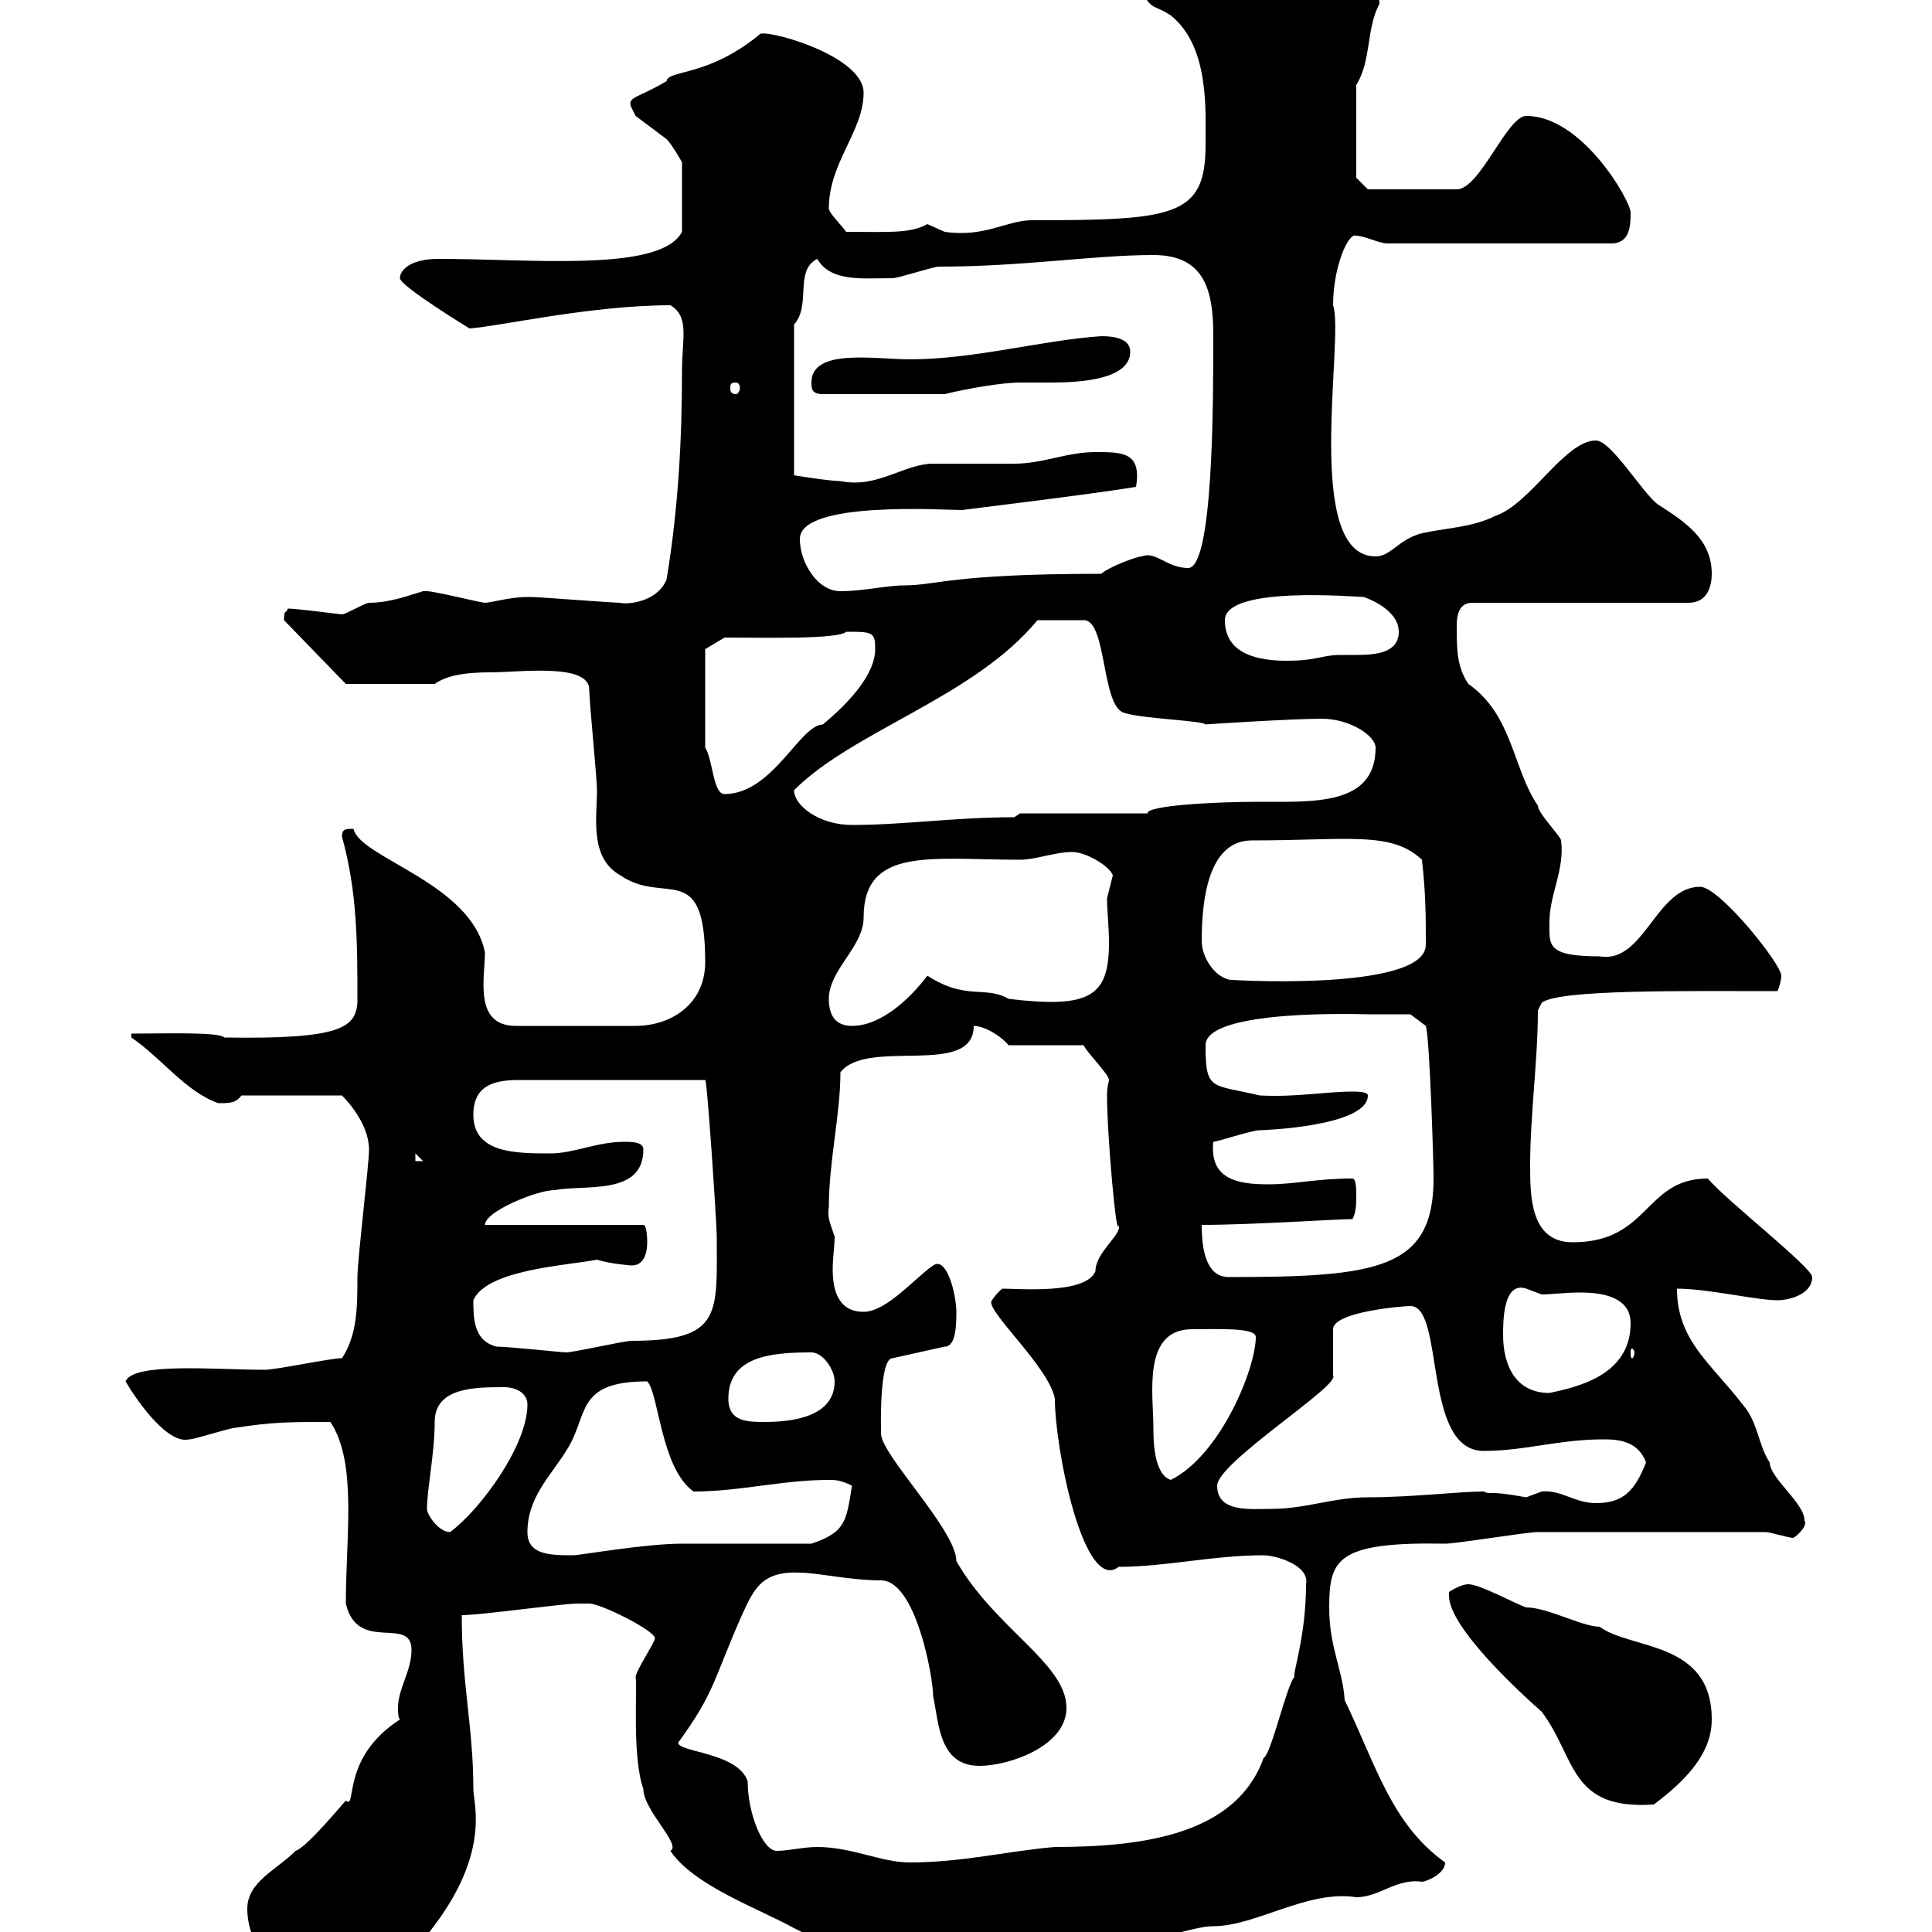 <svg xmlns="http://www.w3.org/2000/svg" xmlns:xlink="http://www.w3.org/1999/xlink" width="300" height="300"><path d="M38.40 296.40C38.40 301.80 42.30 306.60 47.70 306.60C51.90 306.60 62.70 303.60 65.70 301.20C76.50 288.30 73.50 280.20 73.50 277.80C73.50 268.20 71.70 261.60 71.70 250.80C74.70 250.80 87.30 249 89.70 249C89.70 249 91.50 249 91.50 249C93.30 249 101.70 253.20 101.70 254.40C101.70 255 98.70 259.50 98.70 260.40C99 261.90 98.10 272.70 99.90 277.80C99.90 281.10 105.90 286.50 104.10 287.40C107.70 292.80 117.90 296.40 123.30 299.40C130.50 303 135.90 305.40 144 305.40C152.70 305.40 168 301.80 173.70 301.80C178.80 301.80 185.10 299.10 188.40 299.10C195 299.10 203.10 293.40 210.60 294.60C214.20 294.60 216.90 291.60 220.80 292.20C221.40 292.20 224.40 291 224.40 289.20C216 283.20 213.60 273.90 208.80 264C208.50 259.20 206.40 255.90 206.40 249.60C206.40 242.10 207.60 239.40 224.40 239.70C226.20 239.70 237 237.90 238.80 237.90C244.50 237.90 258 237.90 274.20 237.90C274.80 237.90 277.80 238.80 278.40 238.80C278.70 238.80 280.80 237 280.20 236.10C280.20 233.40 274.80 229.50 274.80 227.10C273 224.40 273 220.80 270.60 218.10C265.80 211.80 260.40 208.20 260.40 200.10C265.20 200.10 272.70 201.90 276 201.90C277.80 201.90 281.40 201 281.40 198.30C281.40 196.80 267.90 186.30 265.20 183C255.30 183 256.20 192.90 244.20 192.90C237.60 192.90 237.60 185.70 237.60 180.90C237.60 173.10 238.80 164.70 238.80 156.90L239.40 155.70C242.10 153.60 261.90 153.90 276 153.90C276.30 153.30 276.60 152.10 276.60 151.50C276.60 149.70 267 137.70 264 137.70C257.10 137.70 255.30 149.70 248.40 148.50C240 148.50 240.60 146.70 240.60 143.10C240.60 138.90 243 135 242.40 130.50C242.40 129.90 238.80 126.30 238.80 125.10C234.90 119.40 234.90 111 228 106.20C226.20 103.50 226.20 100.80 226.20 97.20C226.20 96.30 226.20 93.60 228.60 93.60L262.20 93.60C265.20 93.60 265.80 90.90 265.80 89.10C265.80 83.70 261.60 81 257.40 78.30C255 76.50 250.20 68.40 247.80 68.40C243 68.40 237.60 78.30 232.20 80.10C228.60 81.90 225 81.90 220.80 82.80C217.20 83.70 216 86.40 213.60 86.40C202.20 86.40 208.80 52.50 207 47.40C207 41.40 209.40 36 210.60 36.60C211.80 36.60 214.20 37.80 215.40 37.80L250.20 37.80C253.20 37.80 253.20 34.80 253.20 33C253.20 31.20 245.70 18 237 18C234 18 229.80 29.40 226.20 29.40L212.40 29.40L210.60 27.60L210.60 13.20C213 9.30 212.10 4.50 214.20 0.60C214.20-4.80 203.40-3.60 201-4.80C197.70-4.80 196.20-6.60 192.60-6.60C190.20-6.60 178.20-3.60 177.30-1.20C179.10 1.80 179.10 0.60 181.80 2.40C187.80 7.20 187.20 17.10 187.20 22.50C187.20 33.60 182.40 34.20 160.20 34.20C156.30 34.20 153 36.90 146.70 36C146.70 36 144 34.80 144 34.80C141.30 36.30 138 36 131.40 36C130.50 34.80 128.70 33 128.70 32.40C128.70 25.20 134.10 20.40 134.10 14.40C134.10 8.40 117.90 4.20 117.90 5.40C109.80 12 103.80 10.80 103.50 12.60C99 15.30 97.20 15 98.10 16.80C98.10 16.80 98.70 18 98.70 18C98.70 18 103.50 21.60 103.50 21.60C104.40 22.50 105.90 25.20 105.90 25.20L105.90 36C102.60 42.30 82.80 40.20 68.10 40.20C63.60 40.20 62.10 42 62.10 43.20C62.10 44.40 72.90 51 72.90 51C77.40 50.70 91.80 47.40 104.10 47.40C107.10 49.20 105.90 52.50 105.90 57.60C105.90 68.40 105.30 79.20 103.50 90C102 93.60 97.20 93.90 96.30 93.60C95.10 93.60 83.70 92.70 82.50 92.70C82.50 92.70 82.50 92.70 81.90 92.70C79.20 92.70 76.20 93.60 75.30 93.60C74.70 93.60 67.50 91.80 66.30 91.80C66.30 91.80 66.30 91.80 65.70 91.80C63.60 92.40 60.60 93.60 57.30 93.60C56.70 93.60 53.70 95.40 53.10 95.40C52.80 95.40 46.20 94.50 44.70 94.50C44.40 95.40 44.10 94.50 44.10 96.30L53.70 106.20L67.50 106.20C69.60 104.70 72.90 104.40 76.20 104.40C80.70 104.40 91.50 102.90 91.50 107.10C91.50 108.90 92.70 120.90 92.70 122.70C92.70 126.90 91.50 133.20 96.30 135.90C103.20 140.70 109.50 133.20 109.50 149.40C109.50 156 104.10 159.30 98.70 159.30L80.10 159.30C73.50 159.30 75.30 151.80 75.30 147.90C73.20 137.10 55.80 133.20 54.90 128.70C53.70 128.70 53.10 128.70 53.10 129.90C55.50 138.60 55.50 146.40 55.50 155.70C55.20 159.60 52.80 161.40 34.80 161.10C34.20 160.20 24.90 160.50 20.40 160.50L20.40 161.10C25.20 164.40 28.80 169.50 33.90 171.30C35.70 171.30 36.60 171.30 37.50 170.10L53.10 170.10C54 171 57.30 174.60 57.30 178.50C57.30 180.90 55.50 195.60 55.50 198.30C55.50 202.80 55.50 207.30 53.10 210.90C51.30 210.90 42.90 212.70 41.10 212.70C33.60 212.70 20.70 211.50 19.50 214.50C20.70 216.60 25.80 224.40 29.40 223.50C30.30 223.50 35.70 221.70 36.60 221.70C42.30 220.80 45 220.80 51.30 220.80C55.50 227.10 53.70 238.50 53.70 249C55.50 256.80 63.90 250.80 63.90 256.20C63.90 259.50 61.80 262.20 61.80 265.20C61.80 265.80 61.80 266.70 62.10 267C52.80 273 55.50 281.10 53.70 279.60C53.10 280.20 47.70 286.80 45.90 287.40C42.90 290.40 38.40 292.20 38.40 296.40ZM126.90 286.80C124.80 286.80 122.40 287.40 120.60 287.40C118.50 287.40 116.10 281.70 116.10 276.60C114.60 272.10 105.30 272.10 105.30 270.60C111 262.80 110.70 261 115.20 250.80C117 246.90 118.20 243.90 124.20 244.20C126.90 244.20 132 245.40 136.80 245.40C142.20 245.40 144.90 260.40 144.90 263.40C145.80 267.60 145.80 274.20 152.10 274.20C156.60 274.20 165.60 271.20 165.60 265.20C165.60 258.30 154.50 252.90 148.50 242.40C148.50 237.60 136.80 225.90 136.80 222.60C136.80 221.70 136.50 210.90 138.60 210.90L146.70 209.10C148.50 209.10 148.50 205.50 148.50 203.70C148.50 201 147 195 144.90 196.50C142.20 198.30 137.70 203.70 134.10 203.70C130.20 203.70 129.30 200.40 129.30 197.10C129.30 195.30 129.60 193.50 129.60 192C129 190.20 128.40 189 128.70 187.50C128.70 180.30 130.50 173.10 130.50 166.50C134.70 161.10 151.20 167.40 151.20 159.30C153 159.30 155.70 161.10 156.60 162.30L168.30 162.30C168.30 162.90 172.20 166.80 172.20 167.70C172.20 168 171.90 168.60 171.90 170.10C171.90 176.40 173.40 192.90 173.70 190.20C174.30 191.70 170.10 194.40 170.10 197.40C168.60 201 158.40 200.10 155.70 200.10C155.40 200.10 153.90 201.90 153.90 202.20C153.90 204.30 162.90 212.40 163.80 217.20C163.80 225 168.30 247.50 173.70 243.30C180.90 243.30 188.40 241.50 196.20 241.50C198 241.50 203.40 243 202.80 246C202.80 254.10 200.70 259.80 201 260.40C199.80 261.60 197.40 272.40 196.20 273C192 284.70 177.90 286.80 163.80 286.80C156.60 287.40 149.40 289.20 141.30 289.20C136.80 289.20 132.30 286.80 126.90 286.80ZM225 247.80C225 252.90 237 263.70 239.40 265.80C244.80 273 243.60 281.10 256.80 280.20C261.60 276.60 265.80 272.40 265.80 267C265.80 254.70 253.20 256.20 248.40 252.60C245.70 252.60 240.30 249.60 237 249.60C235.20 249 229.80 246 228 246C226.80 246 225 247.20 225 247.20C225 247.20 225 247.80 225 247.80ZM81.90 237.90C81.90 232.50 85.50 229.20 87.90 225.30C91.50 219.90 89.10 214.50 100.50 214.50C102.30 216.30 102.60 228 107.70 231.60C114.90 231.60 121.50 229.80 128.70 229.80C129.60 229.80 130.50 229.80 132.30 230.70C131.40 236.10 131.40 237.90 126 239.70C123.30 239.70 108.90 239.70 105.90 239.70C100.20 239.70 90 241.50 89.10 241.50C85.50 241.50 81.90 241.50 81.90 237.90ZM66.30 234.30C66.30 231.30 67.50 225.60 67.50 220.80C67.50 215.40 73.80 215.40 78.30 215.40C80.10 215.40 81.90 216.30 81.90 218.10C81.90 224.40 74.70 234.30 69.90 237.90C68.10 237.90 66.30 235.20 66.30 234.30ZM189 230.70C189 227.10 208.20 215.10 207 213.60L207 206.40C207 203.70 217.80 202.80 219 202.80C224.40 202.80 220.80 225.30 230.40 225.30C236.70 225.30 242.10 223.50 249 223.50C251.40 223.50 254.40 223.80 255.60 227.10C253.80 231.60 252 233.40 247.80 233.40C244.50 233.40 242.40 231.30 239.40 231.60C239.40 231.60 237 232.50 237 232.50C230.40 231.30 231.60 232.20 230.40 231.60C226.50 231.60 219.30 232.50 212.40 232.50C207 232.50 202.80 234.30 197.40 234.30C194.10 234.30 189 234.90 189 230.70ZM179.10 221.70C179.10 216.60 177.30 206.40 185.10 206.40C189 206.40 195 206.10 195 207.60C195 212.40 189.60 225.90 181.80 229.80C179.10 228.90 179.10 223.50 179.10 221.70ZM113.10 217.20C113.10 210.60 119.70 210 126 210C127.80 210 129.60 212.70 129.60 214.50C129.60 219.90 123.30 220.80 118.80 220.80C116.10 220.80 113.10 220.80 113.10 217.20ZM233.40 207.30C233.40 205.20 233.40 198.90 237 200.10C237 200.10 239.40 201 239.40 201C240.90 201 243 200.70 245.40 200.70C249.30 200.70 253.20 201.60 253.20 205.50C253.20 213.60 244.80 215.40 240.60 216.30C235.20 216.30 233.40 211.80 233.40 207.30ZM73.50 201.90C75.60 197.10 88.20 196.50 92.70 195.60C94.50 196.20 97.80 196.50 98.10 196.50C99.90 196.50 100.50 194.70 100.50 192.90C100.50 192.90 100.50 190.20 99.90 190.20L75.30 190.20C75.30 188.10 83.40 184.80 86.10 184.80C90.90 183.90 99.90 185.70 99.90 178.50C99.90 177.30 98.10 177.30 96.90 177.30C92.70 177.30 89.10 179.10 85.50 179.10C80.10 179.10 73.50 179.10 73.50 173.10C73.50 168.30 77.10 167.70 80.70 167.70L109.50 167.70C109.80 167.40 111.30 190.20 111.30 192C111.30 204 112.20 208.20 98.10 208.20C96.90 208.20 89.10 210 87.90 210C87.30 210 78.90 209.10 77.10 209.10C73.50 208.20 73.50 204.60 73.50 201.90ZM253.80 210C253.80 210.60 253.50 210.90 253.50 210.90C253.20 210.90 253.20 210.60 253.20 210C253.20 209.70 253.20 209.40 253.50 209.40C253.50 209.40 253.80 209.70 253.80 210ZM186.60 190.20C194.40 190.20 207.60 189.30 210 189.30C210.60 188.40 210.60 186.60 210.60 185.70C210.60 184.80 210.60 183 210 183C204.30 183 201.30 183.90 196.80 183.90C192 183.90 187.80 183 188.40 177.30C189 177.30 194.40 175.50 195.60 175.50C196.20 175.50 212.40 174.90 212.40 170.10C212.40 169.50 210.60 169.50 210 169.50C205.80 169.50 201.30 170.40 195.60 170.10C188.10 168.30 187.20 169.50 187.20 162.30C187.20 156.60 211.80 157.50 212.40 157.50C214.20 157.50 219 157.50 219 157.50L221.40 159.30C222 161.10 222.60 180.30 222.60 183C222.60 197.10 213.90 198.30 190.80 198.30C187.20 198.30 186.60 193.80 186.60 190.20ZM64.50 179.10L65.70 180.30L64.50 180.30ZM128.70 155.10C128.70 150.60 134.10 147 134.10 142.50C134.10 131.40 144.60 133.50 158.40 133.50C160.80 133.50 163.80 132.30 166.50 132.30C168.60 132.30 172.20 134.40 172.80 135.90C172.80 135.90 171.90 139.50 171.90 139.50C171.90 141.30 172.20 144 172.20 146.40C172.20 154.80 169.20 156.60 156.60 155.10C153 153 150 155.40 144 151.50C141.30 155.10 136.80 159.30 132.30 159.30C129.60 159.30 128.70 157.50 128.70 155.10ZM186.60 146.10C186.60 139.20 187.80 130.50 194.40 130.50C209.40 130.50 216 129 220.80 133.50C221.40 138.90 221.40 142.20 221.40 146.70C221.40 154.20 189 152.10 190.80 152.10C188.40 151.50 186.60 148.50 186.60 146.10ZM123.30 122.70C132.60 113.40 151.20 108.30 161.10 96.30L168.30 96.30C171.90 96.30 171 109.80 174.60 110.70C177.30 111.60 186.90 111.90 187.20 112.50C186.60 112.50 200.70 111.60 205.20 111.60C209.70 111.60 213.60 114.30 213.60 116.10C213.60 125.10 204 124.50 195.60 124.50C188.40 124.50 177.90 125.10 178.20 126.30L158.40 126.30L157.50 126.90C148.20 126.90 140.40 128.10 132.30 128.10C127.20 128.10 123.30 125.10 123.30 122.70ZM109.50 116.10L109.50 100.80L112.50 99C118.50 99 130.20 99.30 131.40 98.10C131.40 98.10 131.40 98.10 132.30 98.10C135.60 98.10 135.90 98.40 135.90 100.80C135.90 106.50 127.20 112.80 127.80 112.50C124.20 112.50 120 123.30 112.50 123.30C110.70 123.30 110.70 117.90 109.50 116.10ZM190.20 96.30C190.20 90.90 210.60 92.70 211.80 92.70C214.20 93.60 217.20 95.40 217.20 98.10C217.20 101.40 213.60 101.70 210.60 101.70C209.70 101.70 208.80 101.70 208.20 101.70C205.20 101.70 204.60 102.60 199.80 102.60C195.60 102.60 190.20 101.70 190.20 96.30ZM124.20 83.70C124.20 77.70 146.70 79.20 149.40 79.20C149.10 79.20 169.20 76.80 176.40 75.60C177.30 70.20 174.30 70.20 170.10 70.20C165.60 70.20 162 72 157.50 72C156.60 72 145.80 72 144.90 72C140.40 72 136.20 75.90 130.50 74.70C128.70 74.70 123.30 73.80 123.30 73.80L123.30 50.40C126 47.40 123.30 42 126.90 40.20C129 43.80 133.80 43.20 138.60 43.20C139.50 43.20 144.90 41.40 145.80 41.40C159 41.40 169.80 39.60 179.10 39.60C187.20 39.60 188.40 45.30 188.40 52.20C188.40 62.40 188.40 88.20 184.50 88.20C181.20 88.20 179.40 85.50 177.30 86.40C176.40 86.40 171.90 88.20 171 89.10C147.60 89.10 145.50 90.90 140.40 90.90C137.70 90.90 134.10 91.80 130.50 91.80C126.90 91.80 124.20 87.30 124.20 83.70ZM126 59.40C126 60.30 126 61.20 127.80 61.20L146.70 61.20C150.30 60.30 155.70 59.40 158.40 59.40C159.60 59.40 161.10 59.40 163.20 59.40C168.30 59.40 175.50 58.80 175.50 54.60C175.50 52.50 172.80 52.20 171 52.20C162 52.80 151.20 55.80 141.30 55.80C135.90 55.80 126 54 126 59.40ZM114.30 59.40C114.60 59.40 114.90 59.70 114.90 60.30C114.90 60.60 114.60 61.20 114.30 61.20C113.40 61.20 113.40 60.60 113.40 60.30C113.40 59.70 113.40 59.40 114.30 59.40Z"/></svg>
